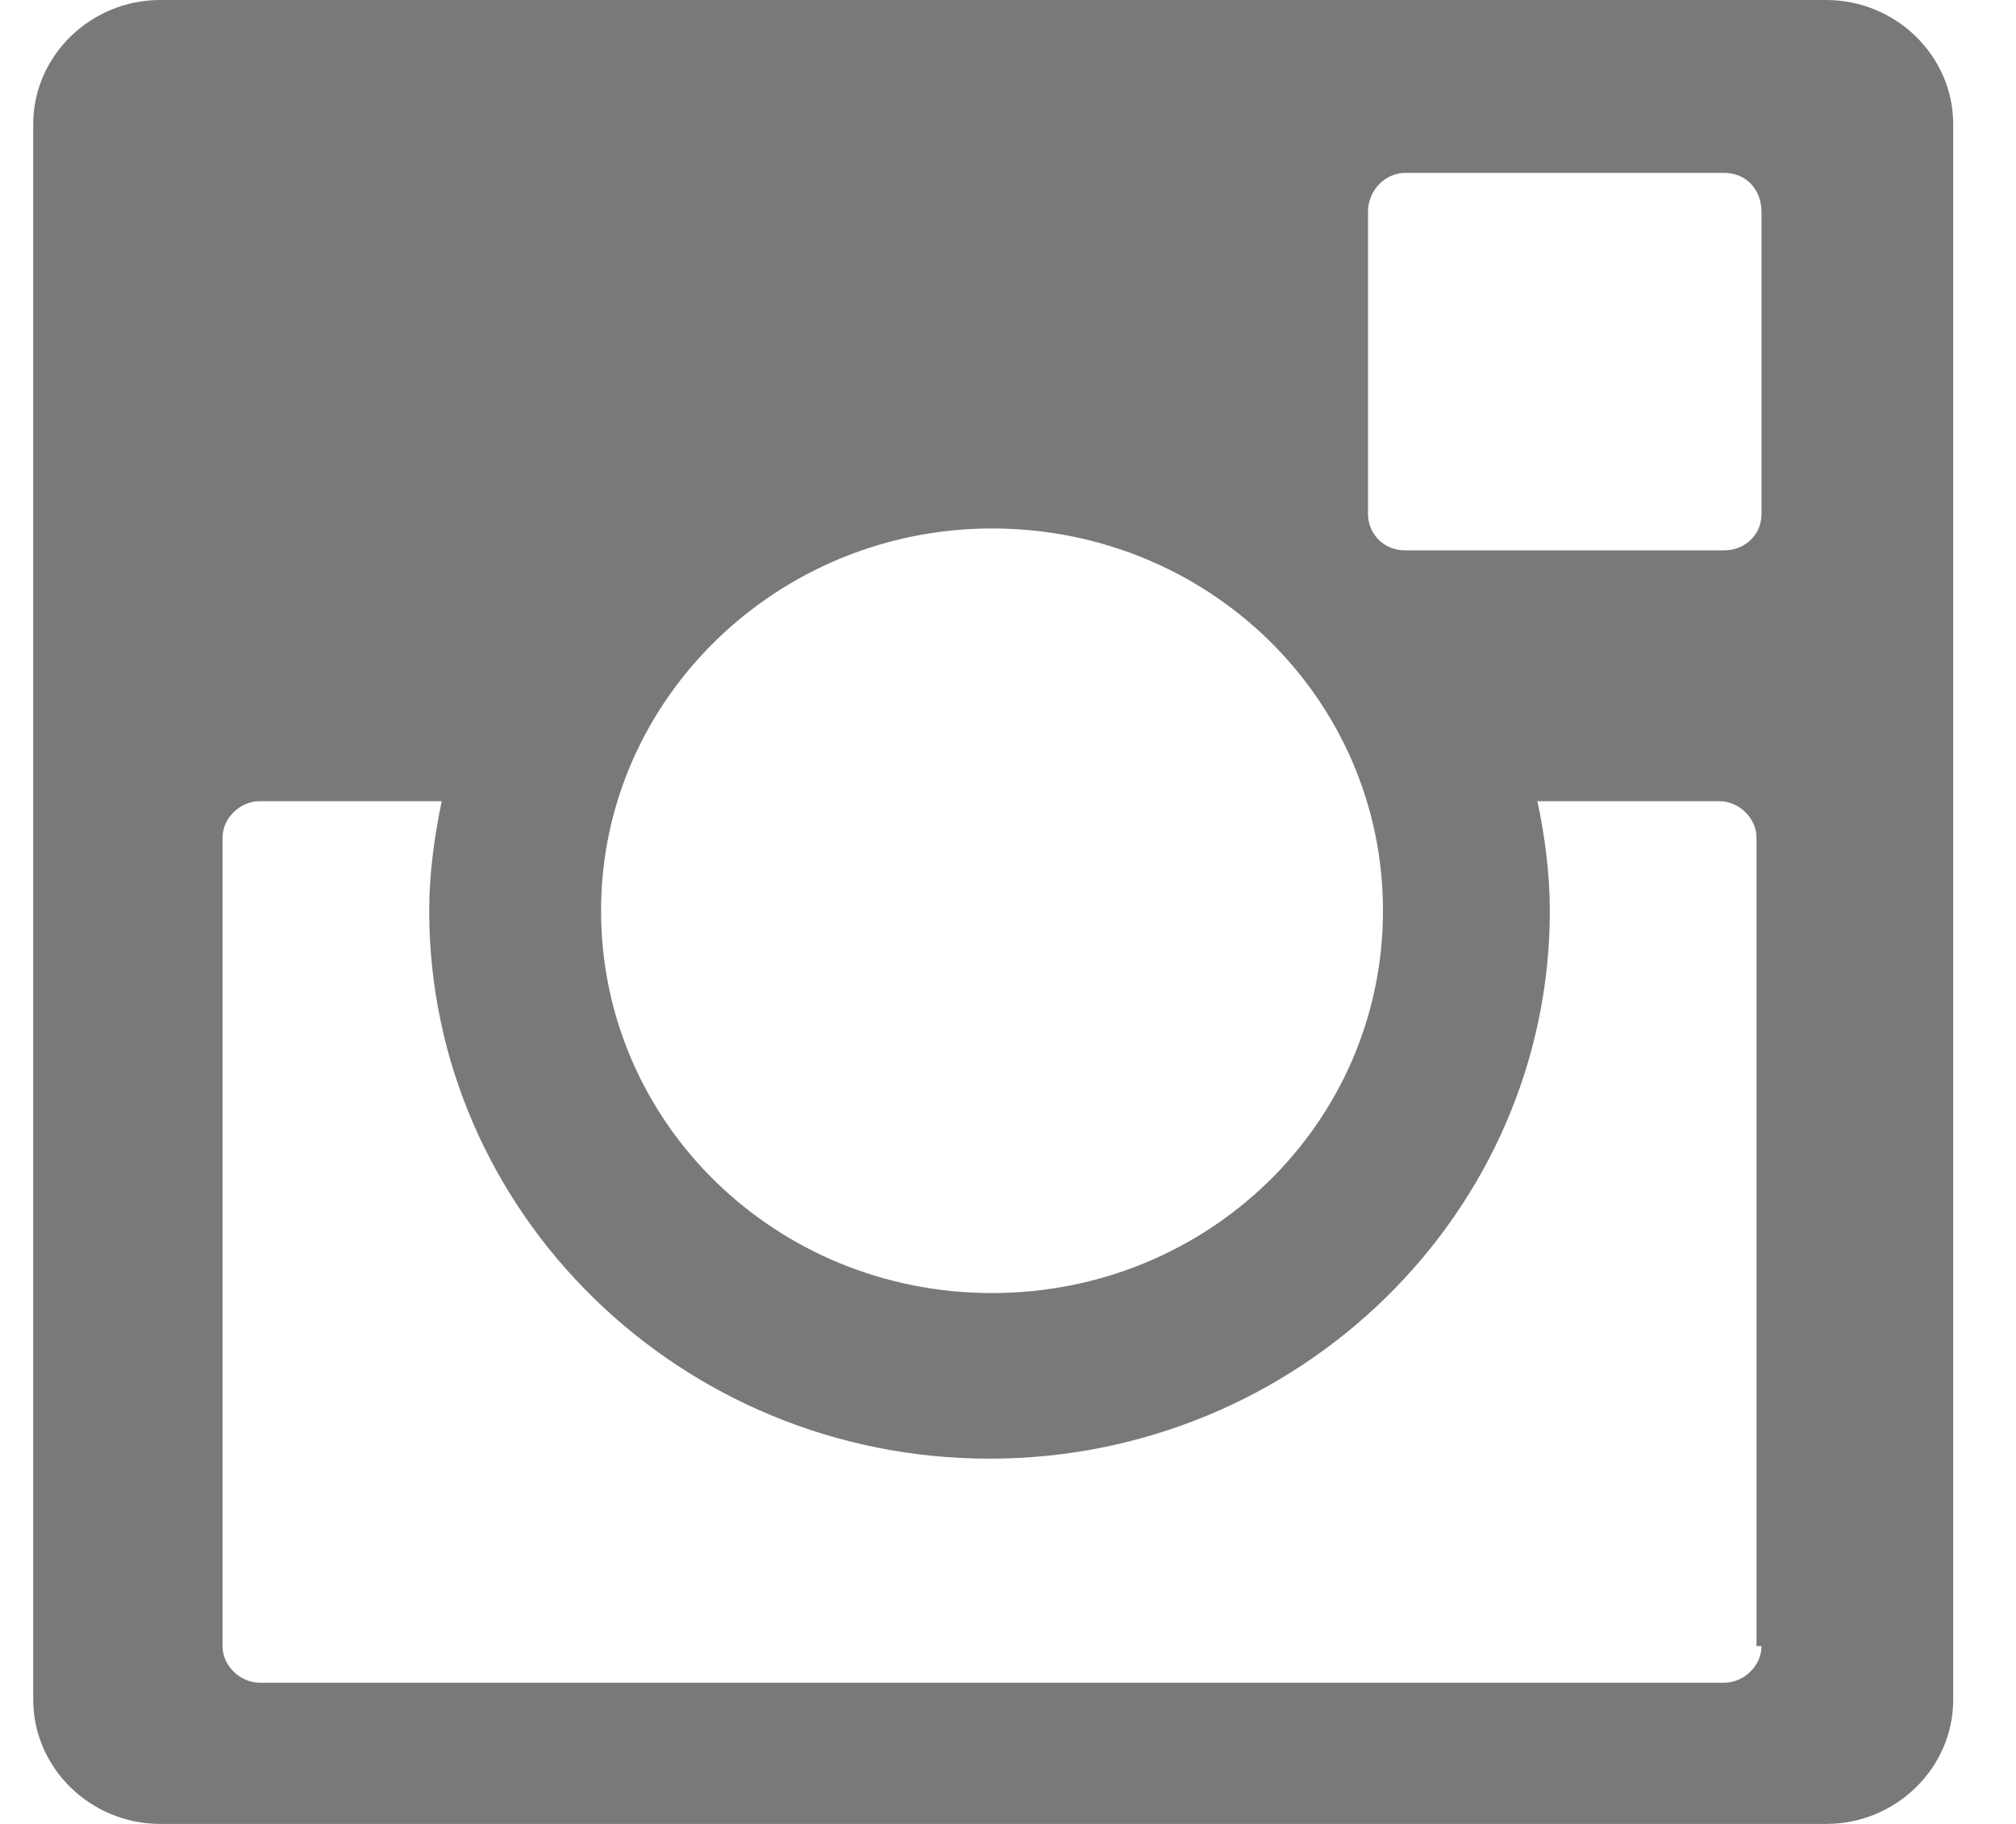 <svg width="21" height="19" viewBox="0 0 21 19" fill="none" xmlns="http://www.w3.org/2000/svg">
<path d="M19.023 0H1.669C0.943 0 0.346 0.583 0.346 1.294V17.706C0.346 18.417 0.943 19 1.669 19H19.023C19.75 19 20.346 18.417 20.346 17.706V1.294C20.346 0.583 19.75 0 19.023 0ZM10.333 5.505C12.59 5.505 14.406 7.28 14.406 9.487C14.406 11.694 12.59 13.47 10.333 13.47C8.077 13.47 6.261 11.694 6.261 9.487C6.261 7.28 8.103 5.505 10.333 5.505ZM18.349 17.148C18.349 17.351 18.167 17.529 17.96 17.529H2.707C2.499 17.529 2.318 17.351 2.318 17.148V8.726C2.318 8.523 2.499 8.346 2.707 8.346H4.601C4.523 8.726 4.471 9.107 4.471 9.487C4.471 12.633 7.091 15.195 10.307 15.195C13.524 15.195 16.144 12.633 16.144 9.487C16.144 9.107 16.092 8.701 16.014 8.346H17.908C18.116 8.346 18.297 8.523 18.297 8.726V17.148H18.349ZM18.349 5.352C18.349 5.581 18.167 5.733 17.96 5.733H14.639C14.406 5.733 14.25 5.555 14.25 5.352V2.207C14.25 1.979 14.432 1.801 14.639 1.801H17.96C18.193 1.801 18.349 1.979 18.349 2.207V5.352Z" fill="#797979"/>
</svg>
